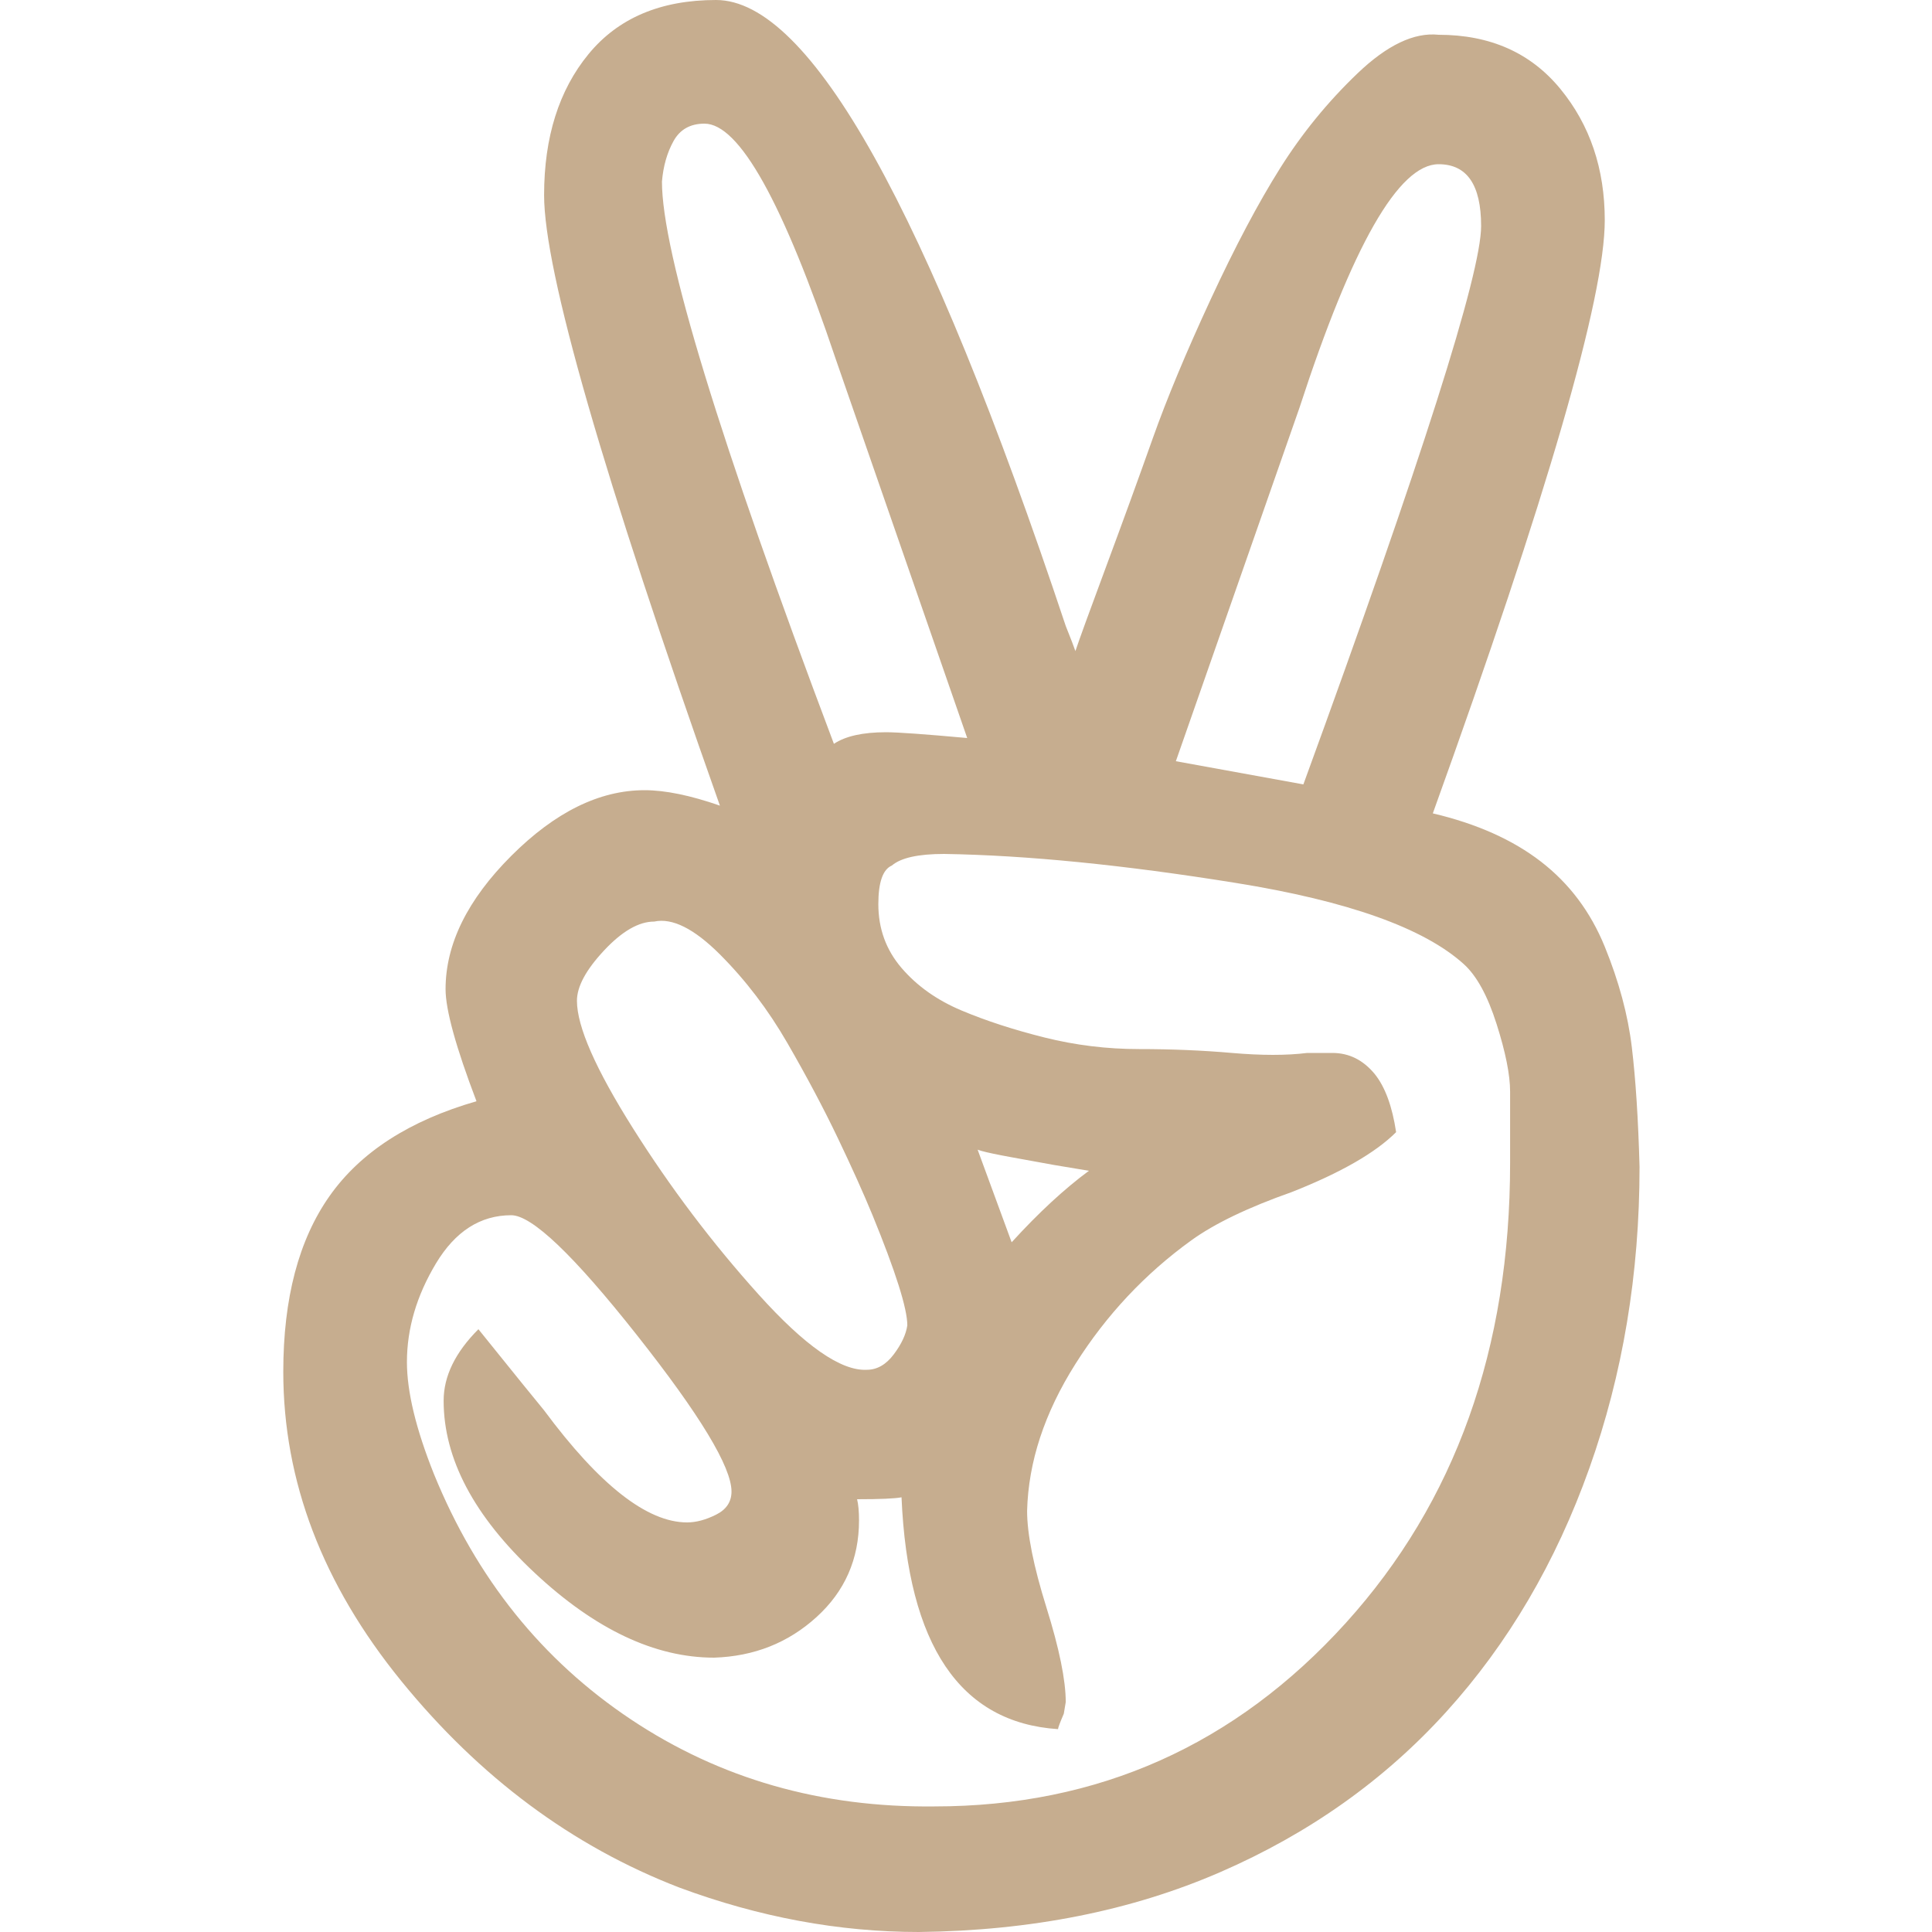 <?xml version="1.0" ?><svg version="1.1" xmlns="http://www.w3.org/2000/svg" width="250" height="250" viewBox="0 0 23 32">
<path style="fill:#c6ad8f" d="M17.024 6.752l-2.048 5.856 2.112 0.384q2.944-8.064 2.944-9.248 0-1.024-0.704-1.024-0.992 0-2.304 4.032zM11.68 19.008l0.576 1.568q0.672-0.736 1.28-1.184l-0.576-0.096t-0.704-0.128-0.576-0.16zM6.464 3.008q0 1.76 2.848 9.312 0.288-0.192 0.864-0.192 0.288 0 1.344 0.096l-2.176-6.272q-1.312-3.904-2.176-3.904-0.352 0-0.512 0.288t-0.192 0.672zM5.056 16.576q0 0.64 0.928 2.112t2.080 2.752 1.792 1.248q0.256 0 0.448-0.256t0.224-0.48q0-0.416-0.576-1.824-0.224-0.544-0.576-1.28t-0.832-1.568-1.12-1.472-1.088-0.544q-0.384 0-0.832 0.48t-0.448 0.832zM2.24 22.56q0 0.736 0.448 1.856 1.056 2.592 3.264 4.064t5.024 1.44q4.064 0 6.816-3.040 2.72-3.008 2.72-7.616 0-0.768 0-1.184t-0.224-1.12-0.544-0.992q-0.992-0.896-3.776-1.344t-4.832-0.48q-0.64 0-0.864 0.192-0.224 0.096-0.224 0.64 0 0.608 0.384 1.056t0.992 0.704 1.376 0.448 1.568 0.192 1.536 0.064 1.248 0h0.416q0.416 0 0.704 0.352 0.256 0.32 0.352 0.96-0.512 0.512-1.728 0.992-1.088 0.384-1.664 0.8-1.152 0.832-1.92 2.048t-0.8 2.432q0 0.576 0.32 1.6t0.32 1.568l-0.032 0.192q-0.096 0.224-0.096 0.256-2.432-0.16-2.592-3.84-0.16 0.032-0.736 0.032 0.032 0.128 0.032 0.352 0 0.96-0.704 1.6t-1.696 0.672q-1.472 0-2.976-1.408t-1.504-2.848q0-0.608 0.576-1.184 0.928 1.152 1.088 1.344 1.376 1.856 2.368 1.856 0.224 0 0.48-0.128t0.256-0.384q0-0.608-1.568-2.592t-2.080-1.984q-0.768 0-1.248 0.8t-0.48 1.632zM0.192 22.72q0-1.824 0.768-2.912t2.432-1.568q-0.512-1.344-0.512-1.856 0-1.12 1.088-2.208t2.208-1.088q0.512 0 1.248 0.256-2.912-8.224-2.912-10.112 0-1.44 0.736-2.336t2.112-0.896q2.336 0 5.792 10.368 0.128 0.32 0.16 0.416 0.096-0.288 0.512-1.408t0.768-2.112 0.96-2.304 1.152-2.176 1.28-1.568 1.344-0.64q1.28 0 2.016 0.896t0.736 2.176q0 1.92-2.848 9.824 1.088 0.256 1.792 0.8t1.056 1.408 0.448 1.664 0.128 1.984q0 2.656-0.832 4.992t-2.368 4.032-3.744 2.656-4.992 0.992q-1.984 0-3.968-0.736-2.656-1.024-4.608-3.424t-1.952-5.12z"></path>
</svg>